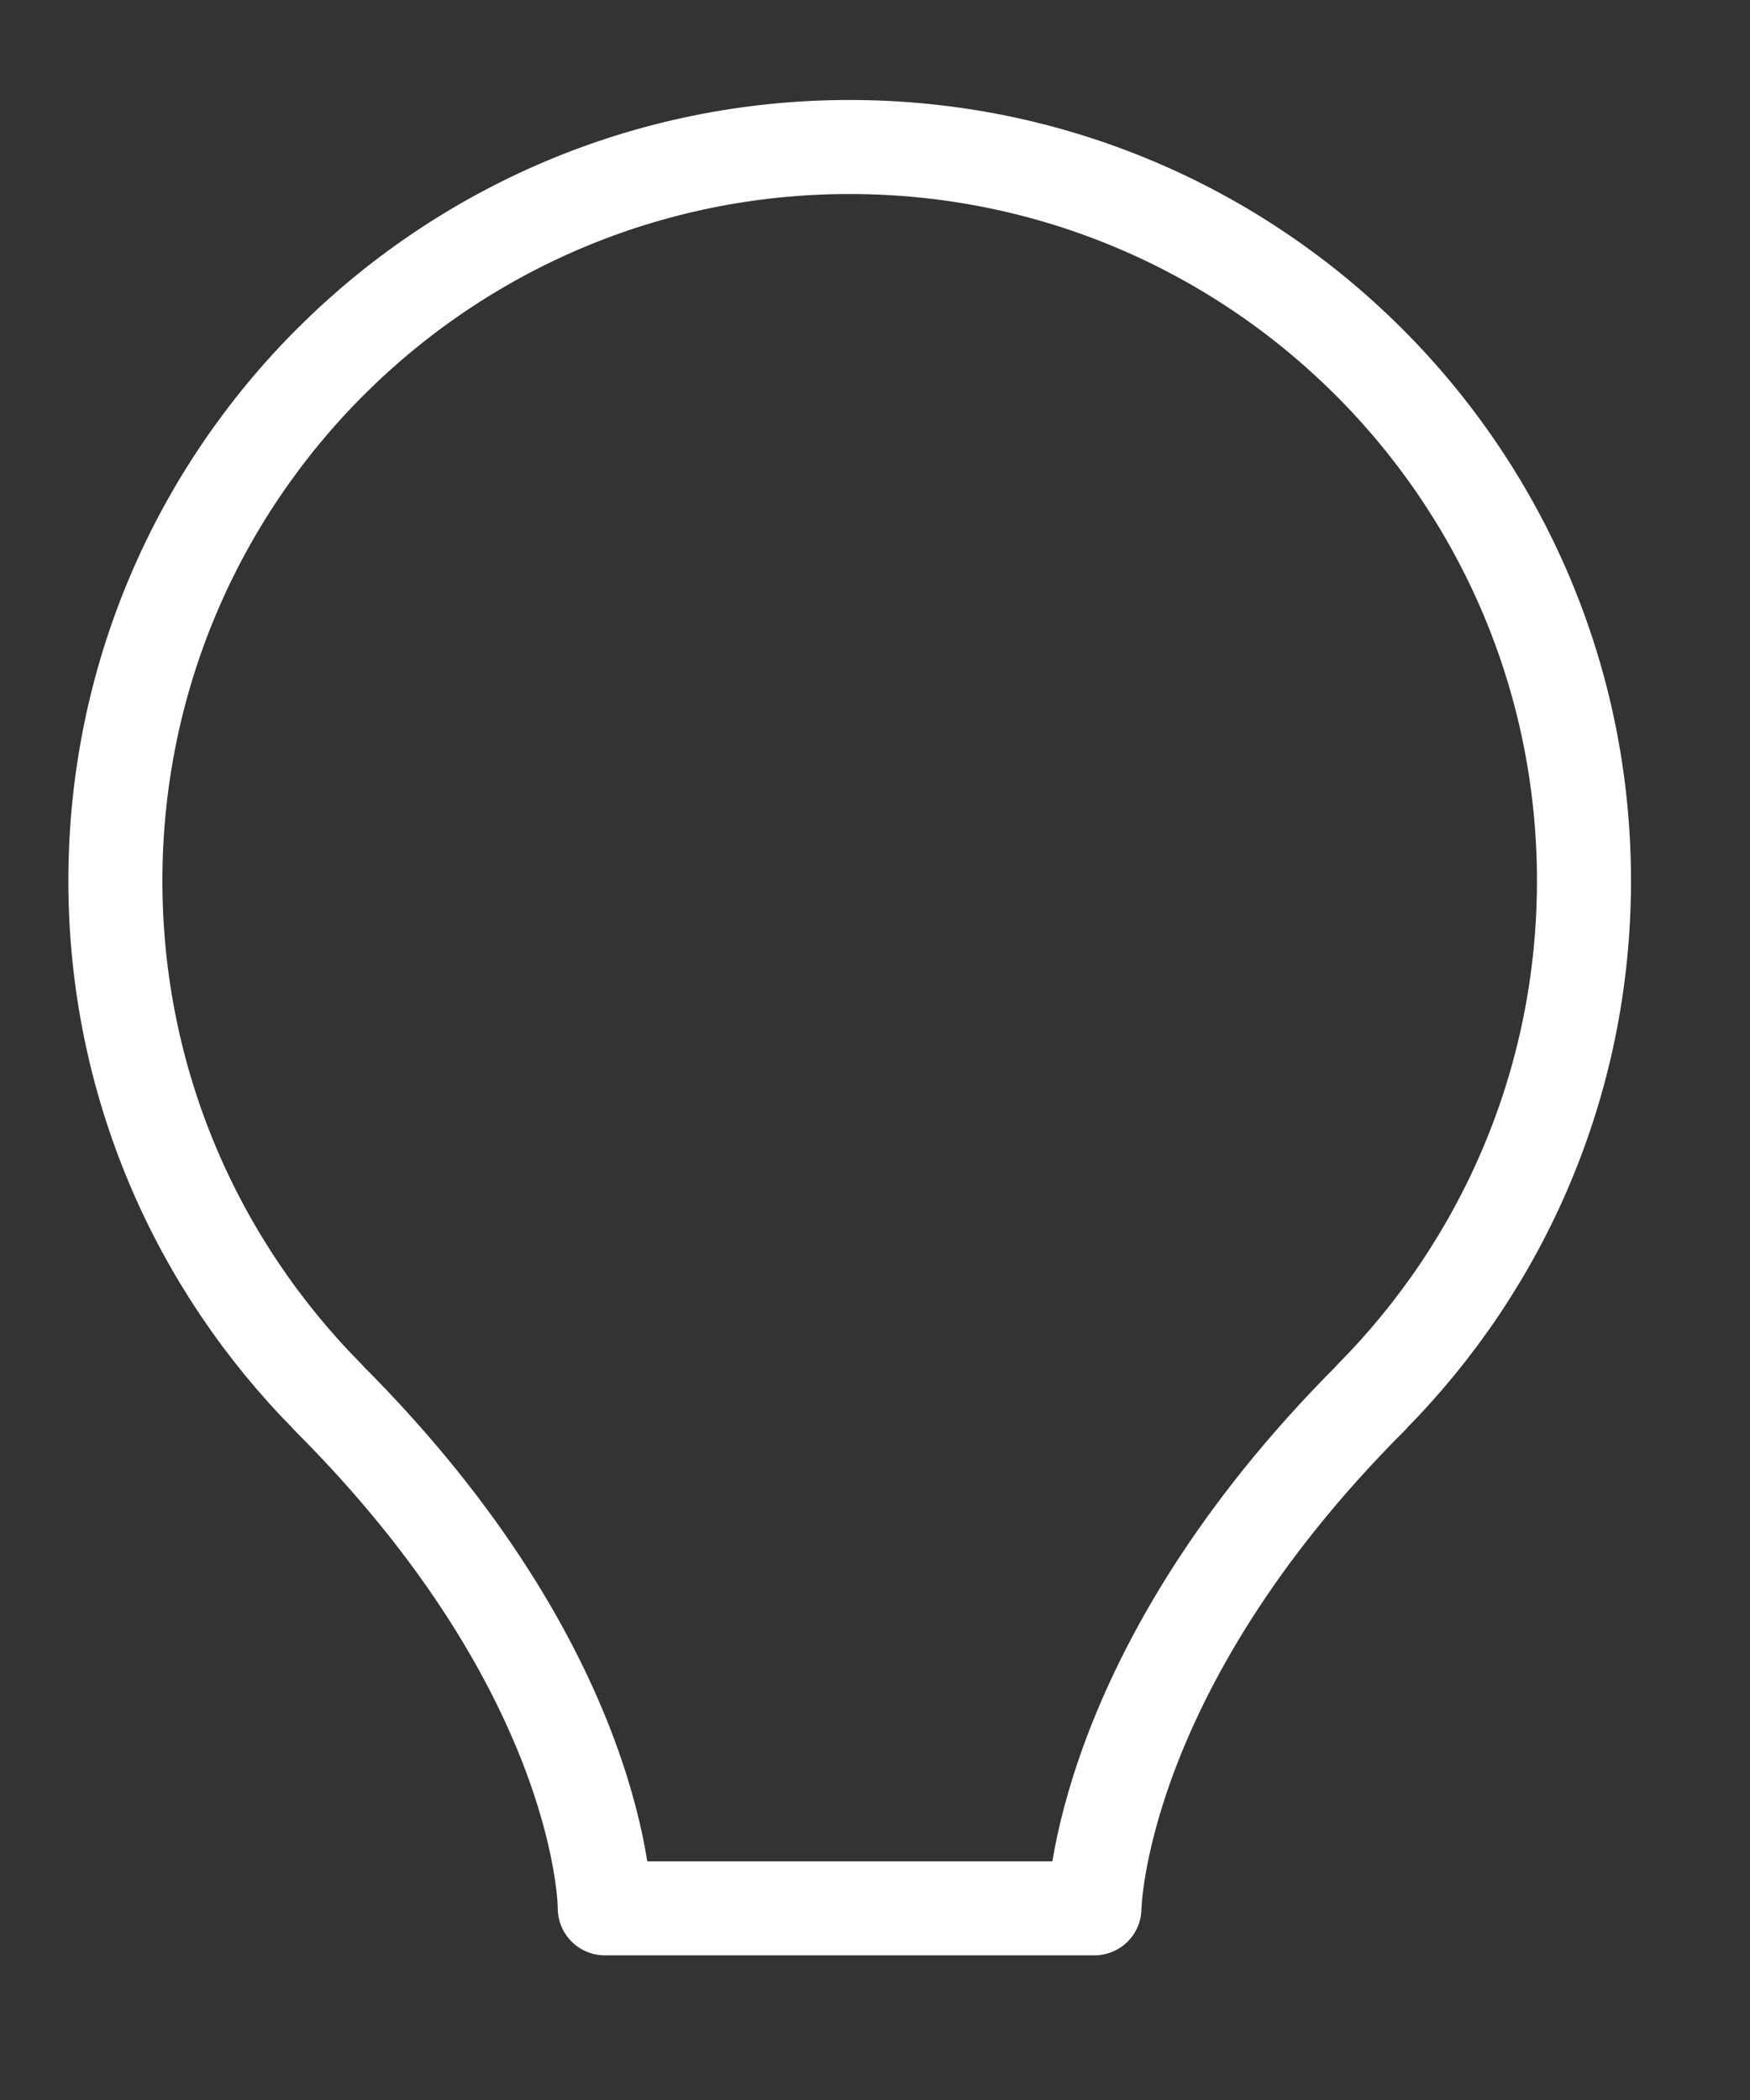 <?xml version="1.0" encoding="UTF-8"?><svg xmlns="http://www.w3.org/2000/svg" xmlns:xlink="http://www.w3.org/1999/xlink" xmlns:avocode="https://avocode.com/" id="SVGDoc644184f7ce4af" width="15px" height="18px" version="1.1" viewBox="0 0 15 18" aria-hidden="true"><rect x="0" y="0" width="15" height="18" fill="#333333" stroke="none"/><defs><linearGradient class="cerosgradient" data-cerosgradient="true" id="CerosGradient_id238779d9f" gradientUnits="userSpaceOnUse" x1="50%" y1="100%" x2="50%" y2="0%"><stop offset="0%" stop-color="#d1d1d1"/><stop offset="100%" stop-color="#d1d1d1"/></linearGradient><linearGradient/></defs><g><g><path d="M9.381,16.357v0c0,0 0.019,-2.026 2.375,-4.381h-0.002c1.126,-1.137 1.823,-2.7 1.823,-4.426c0,-3.474 -2.819,-6.29 -6.295,-6.29c-3.476,0 -6.293,2.816 -6.293,6.29c0,1.727 0.696,3.289 1.823,4.426h-0.002c2.385,2.382 2.374,4.381 2.374,4.381v0z" fill-opacity="0" fill="#ffffff" stroke-linejoin="round" stroke-linecap="round" stroke-opacity="1" stroke="#ffffff" stroke-miterlimit="20" stroke-width="0.806"/></g></g></svg>